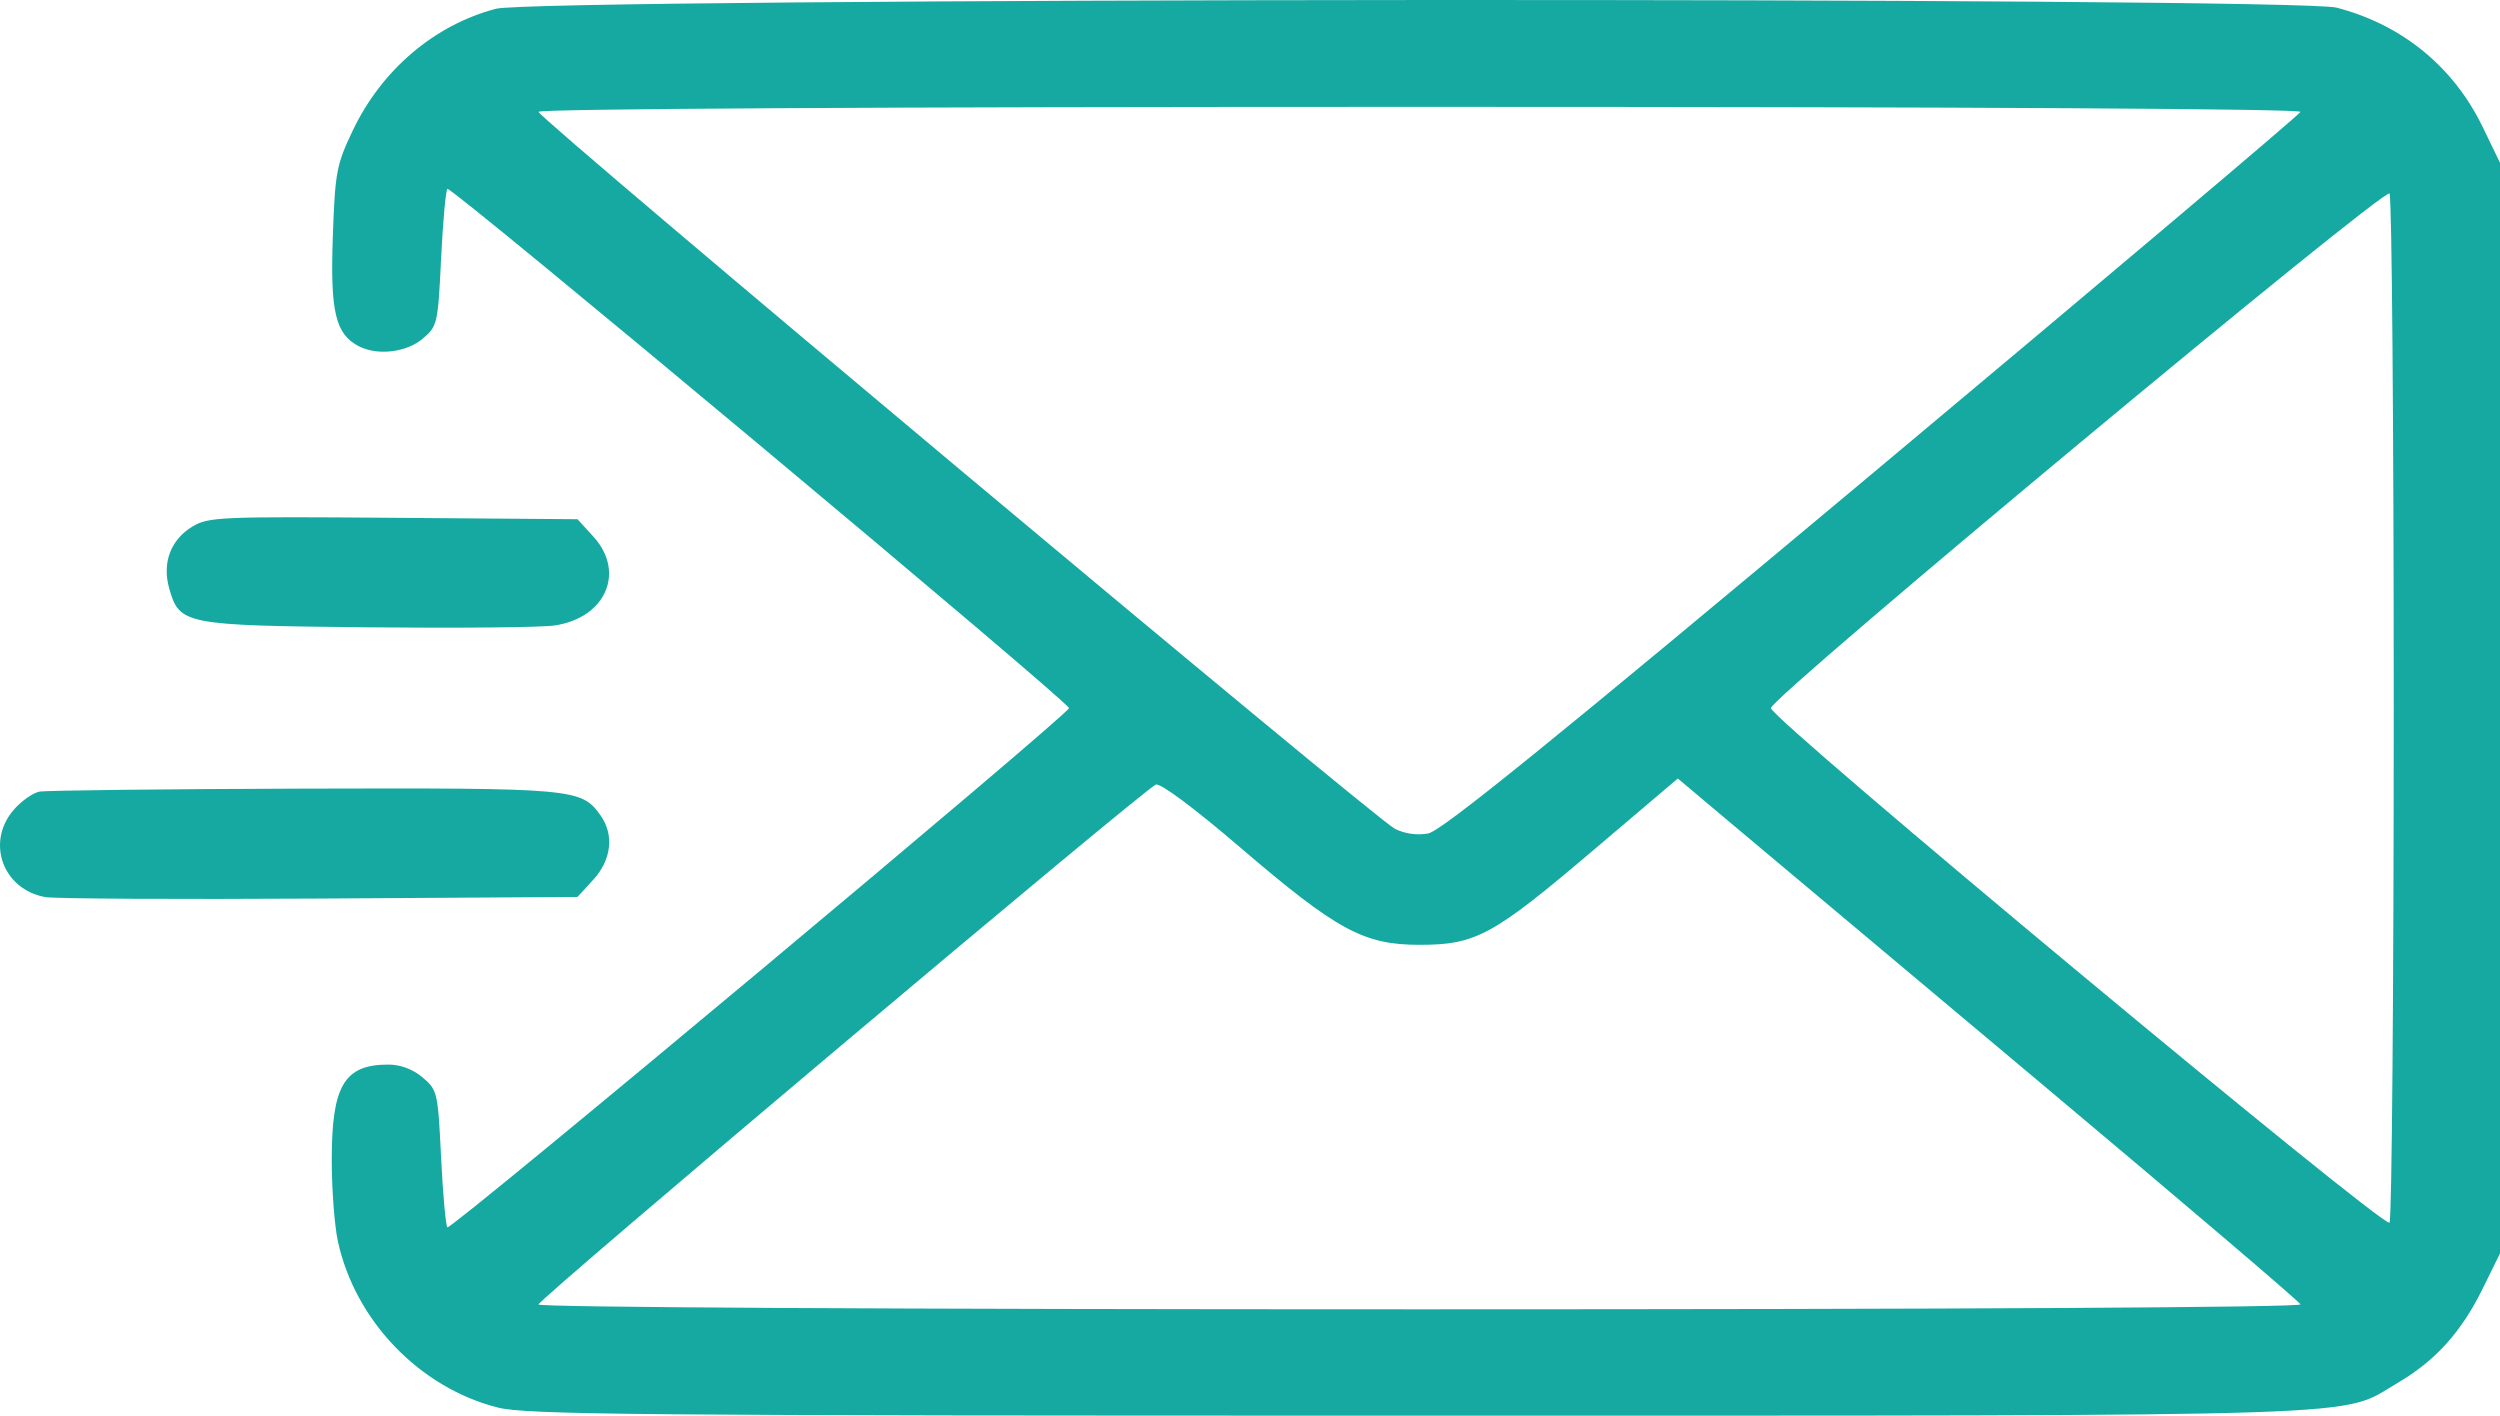 <svg xmlns="http://www.w3.org/2000/svg" width="83" height="47" viewBox="0 0 83 47" fill="none"><path fill-rule="evenodd" clip-rule="evenodd" d="M16.466 0.291C14.423 0.829 12.675 2.315 11.713 4.331C11.17 5.471 11.124 5.715 11.049 7.874C10.963 10.355 11.137 11.089 11.907 11.492C12.525 11.815 13.486 11.704 14.029 11.248C14.522 10.834 14.539 10.758 14.644 8.596C14.703 7.372 14.798 6.325 14.854 6.27C14.966 6.16 35.491 23.306 35.491 23.509C35.491 23.712 14.966 40.857 14.854 40.748C14.798 40.693 14.703 39.646 14.644 38.422C14.539 36.26 14.522 36.184 14.029 35.77C13.702 35.495 13.298 35.344 12.888 35.344C11.429 35.344 11.014 36.044 11.014 38.506C11.014 39.477 11.105 40.693 11.217 41.208C11.788 43.842 13.926 46.068 16.518 46.728C17.468 46.97 21.031 47.002 47.135 47C79.6 46.998 77.641 47.063 79.605 45.91C80.866 45.169 81.718 44.222 82.435 42.763L83 41.614V23.509V5.403L82.423 4.212C81.455 2.215 79.752 0.823 77.581 0.255C76.191 -0.107 17.852 -0.073 16.466 0.291ZM76.376 3.715C76.343 3.807 69.947 9.21 62.161 15.722C51.52 24.623 47.86 27.59 47.416 27.671C47.042 27.74 46.634 27.681 46.306 27.513C45.634 27.168 17.878 3.931 17.878 3.713C17.878 3.612 29.138 3.548 47.157 3.548C65.469 3.548 76.414 3.611 76.376 3.715ZM79.472 23.509C79.472 32.787 79.409 40.475 79.333 40.593C79.179 40.828 58.794 23.872 58.794 23.509C58.794 23.145 79.179 6.189 79.333 6.425C79.409 6.543 79.472 14.231 79.472 23.509ZM6.386 17.483C5.668 17.916 5.378 18.686 5.616 19.528C5.957 20.736 6.099 20.764 12.179 20.827C15.165 20.857 17.966 20.831 18.404 20.767C20.107 20.521 20.777 18.994 19.7 17.815L19.173 17.238L13.061 17.191C7.299 17.146 6.917 17.163 6.386 17.483ZM67.736 35.945C72.455 39.903 76.343 43.214 76.376 43.305C76.413 43.406 65.15 43.469 47.157 43.469C29.801 43.469 17.878 43.404 17.878 43.309C17.878 43.128 37.986 26.194 38.375 26.048C38.526 25.991 39.647 26.827 41.17 28.131C44.389 30.888 45.275 31.37 47.131 31.368C49.002 31.367 49.561 31.063 52.913 28.215L55.704 25.846L57.429 27.298C58.379 28.097 63.016 31.988 67.736 35.945ZM1.31 26.282C1.09 26.324 0.704 26.597 0.452 26.89C-0.474 27.967 0.095 29.533 1.505 29.783C1.817 29.839 5.92 29.861 10.622 29.832L19.172 29.779L19.7 29.203C20.305 28.54 20.395 27.709 19.932 27.062C19.299 26.178 19.056 26.157 10.071 26.182C5.473 26.196 1.53 26.241 1.31 26.282Z" fill="#15A9A2"></path></svg>